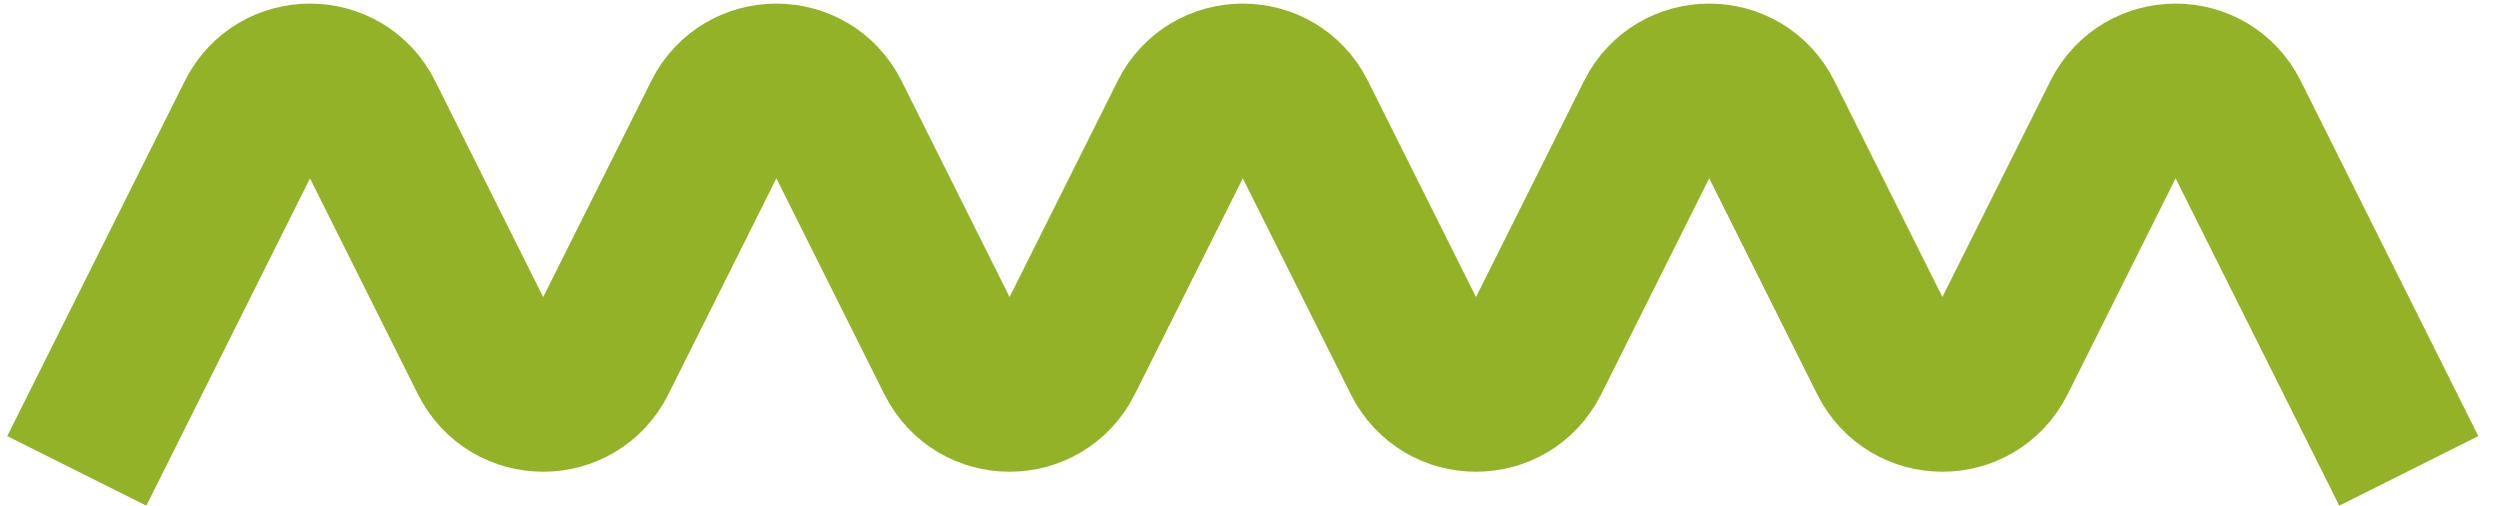 <svg width="84" height="17" viewBox="0 0 84 17" fill="none" xmlns="http://www.w3.org/2000/svg">
<path d="M2.58 15.821L8.547 3.888C9.317 2.348 11.514 2.348 12.284 3.888L16.382 12.083C17.152 13.623 19.35 13.623 20.12 12.083L24.218 3.888C24.988 2.348 27.186 2.348 27.956 3.888L32.053 12.083C32.824 13.623 35.021 13.623 35.791 12.083L39.889 3.888C40.659 2.348 42.857 2.348 43.627 3.888L47.725 12.083C48.495 13.623 50.692 13.623 51.462 12.083L55.56 3.888C56.33 2.348 58.528 2.348 59.298 3.888L63.396 12.083C64.166 13.623 66.364 13.623 67.133 12.083L71.231 3.888C72.001 2.348 74.199 2.348 74.969 3.888L80.936 15.821" stroke="#92B227" stroke-width="5.224"/>
</svg>
